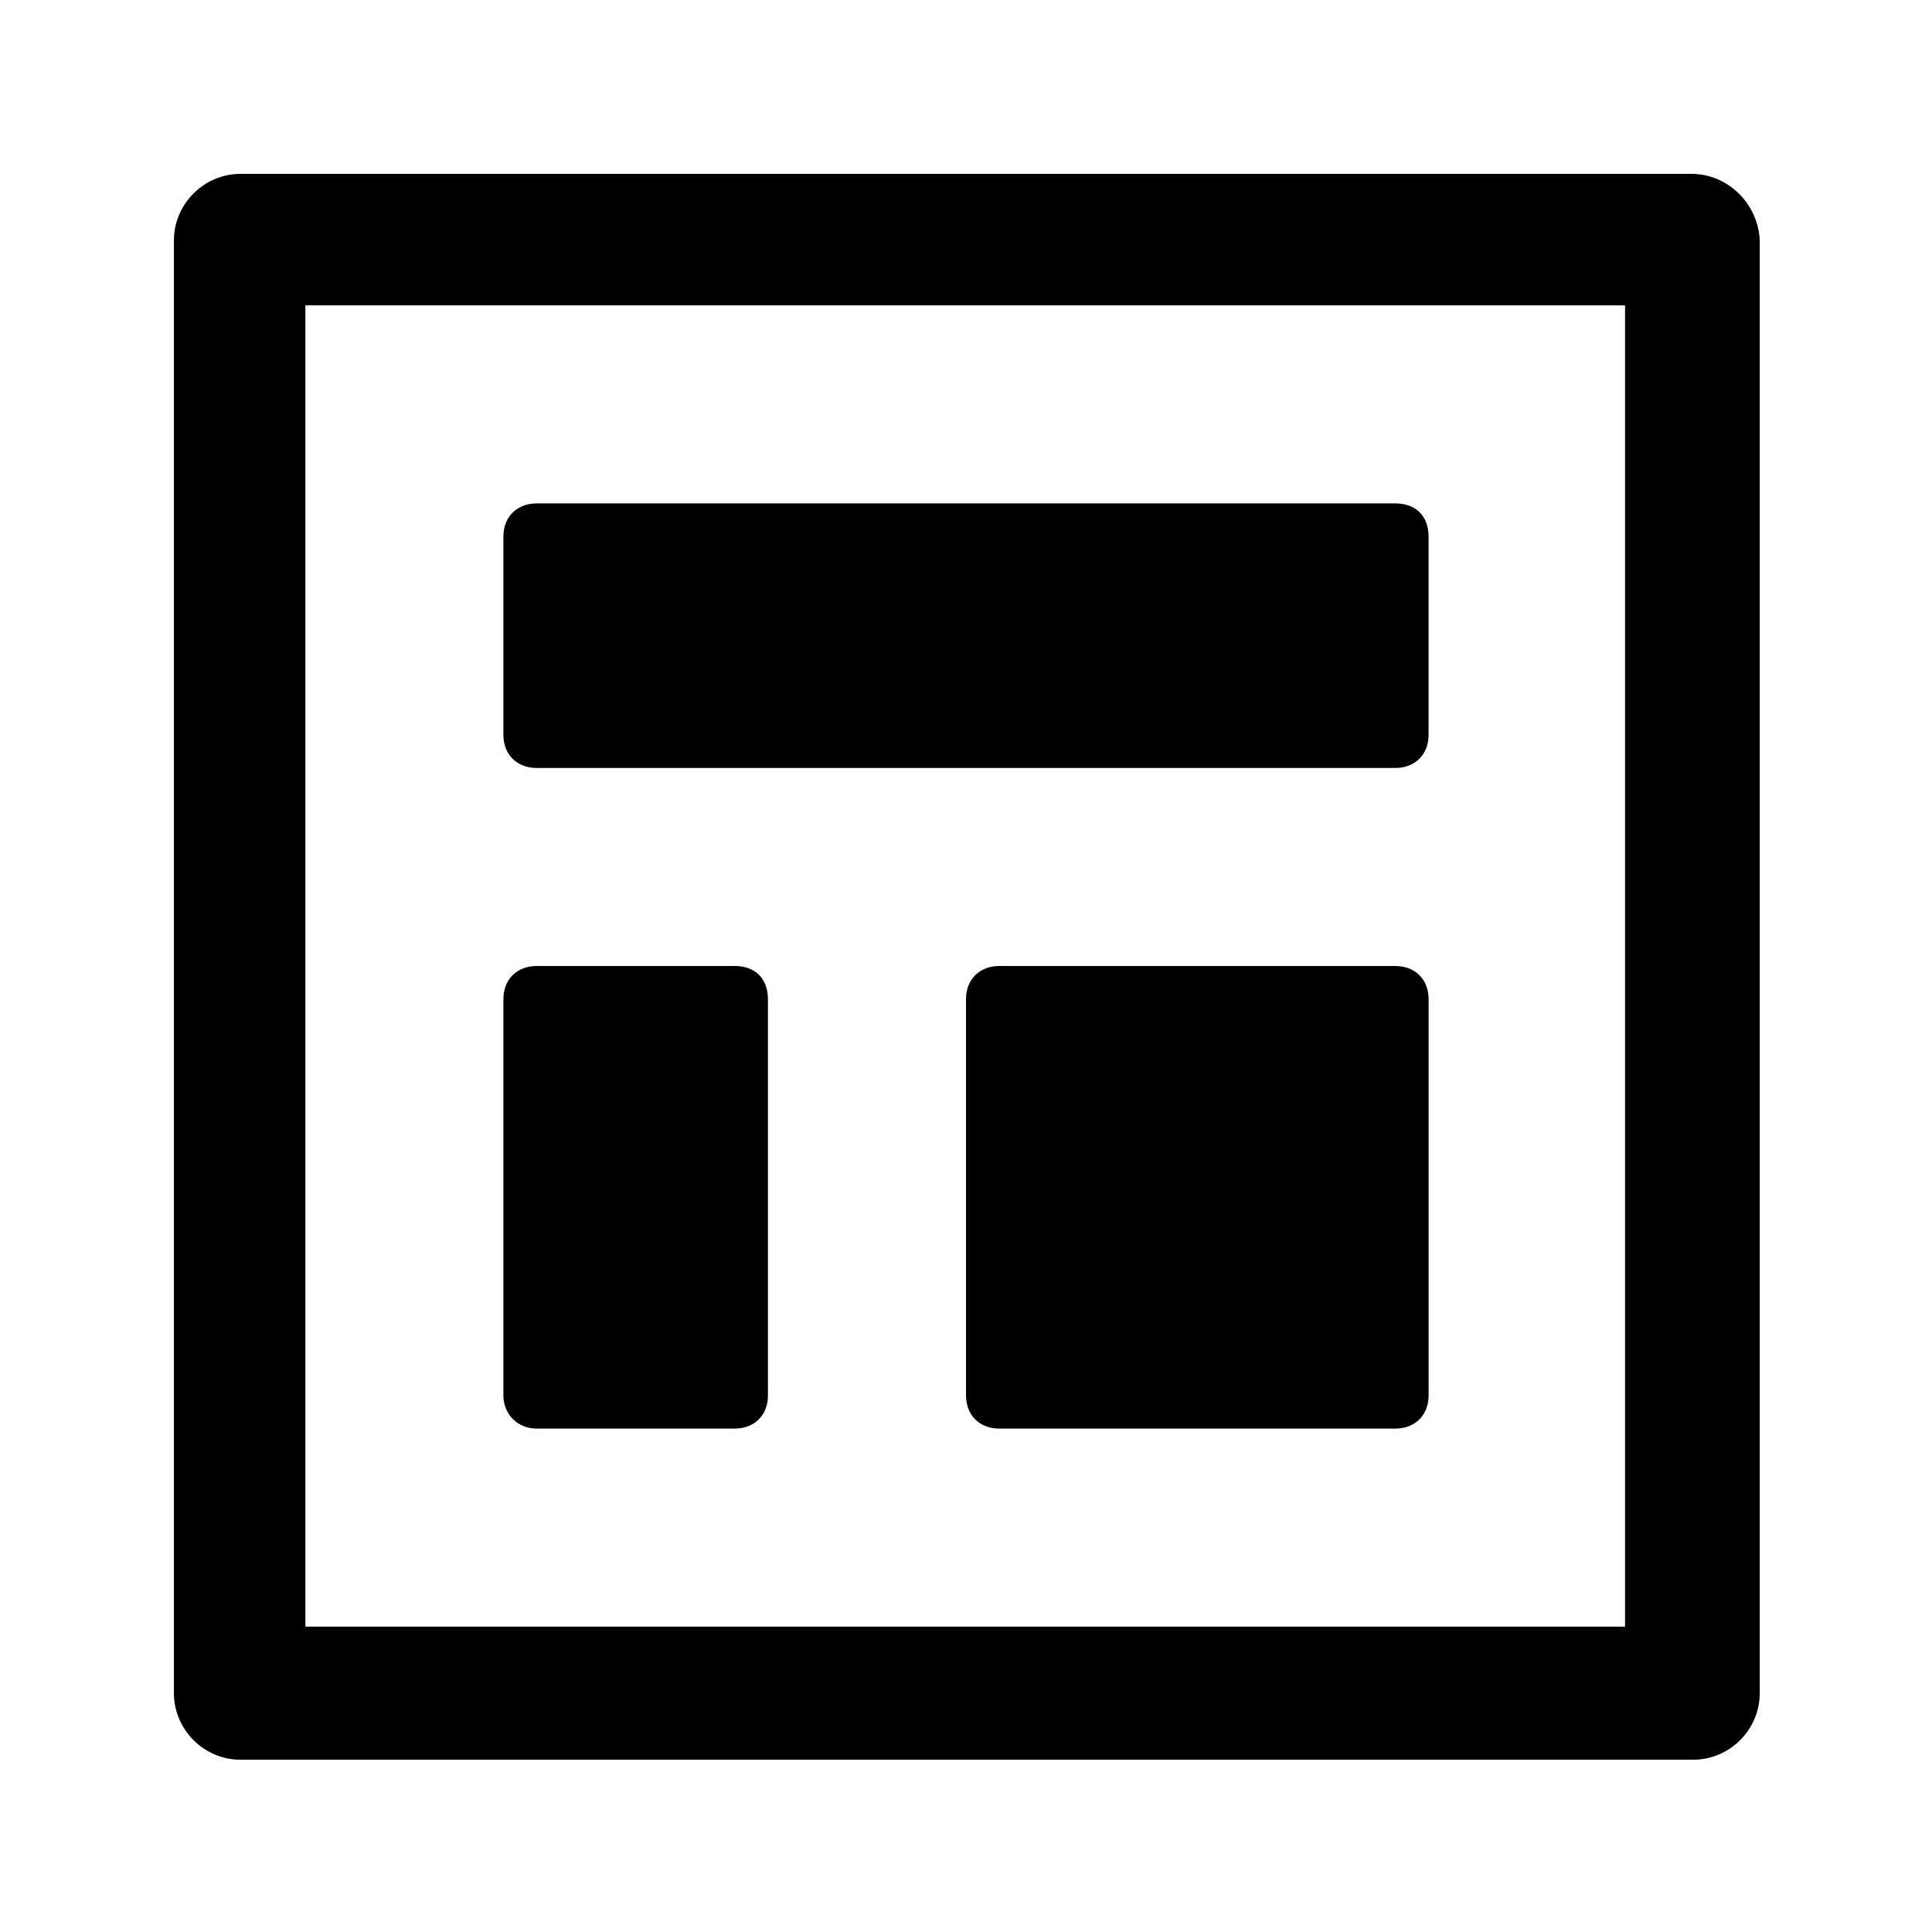 <?xml version="1.0" encoding="UTF-8"?>
<!-- Uploaded to: ICON Repo, www.svgrepo.com, Generator: ICON Repo Mixer Tools -->
<svg fill="#000000" width="800px" height="800px" version="1.1" viewBox="144 144 512 512" xmlns="http://www.w3.org/2000/svg">
 <g>
  <path d="m513.78 400h-104.96c-5.039 0-8.816 3.359-8.816 8.816v104.96c0 5.039 3.359 8.816 8.816 8.816h104.96c5.039 0 8.816-3.359 8.816-8.816v-104.96c0-5.461-3.781-8.816-8.816-8.816z"/>
  <path d="m286.22 347.52h227.55c5.039 0 8.816-3.359 8.816-8.816v-52.48c0-5.457-3.359-8.816-8.816-8.816h-227.55c-5.039 0-8.816 3.359-8.816 8.816v52.48c0 5.457 3.777 8.816 8.816 8.816z"/>
  <path d="m286.22 522.59h52.48c5.039 0 8.816-3.359 8.816-8.816v-104.96c0-5.457-3.359-8.816-8.816-8.816h-52.48c-5.039 0-8.816 3.359-8.816 8.816v104.96c0 5.035 3.777 8.816 8.816 8.816z"/>
  <path d="m592.29 190.08h-384.57c-9.656 0-17.633 7.977-17.633 17.633v385c0 9.656 7.977 17.633 17.633 17.633h385c9.656 0 17.633-7.977 17.633-17.633v-385c-0.422-9.656-8.398-17.633-18.055-17.633zm-17.211 385h-350.15v-350.15h349.73v350.15z"/>
 </g>
</svg>